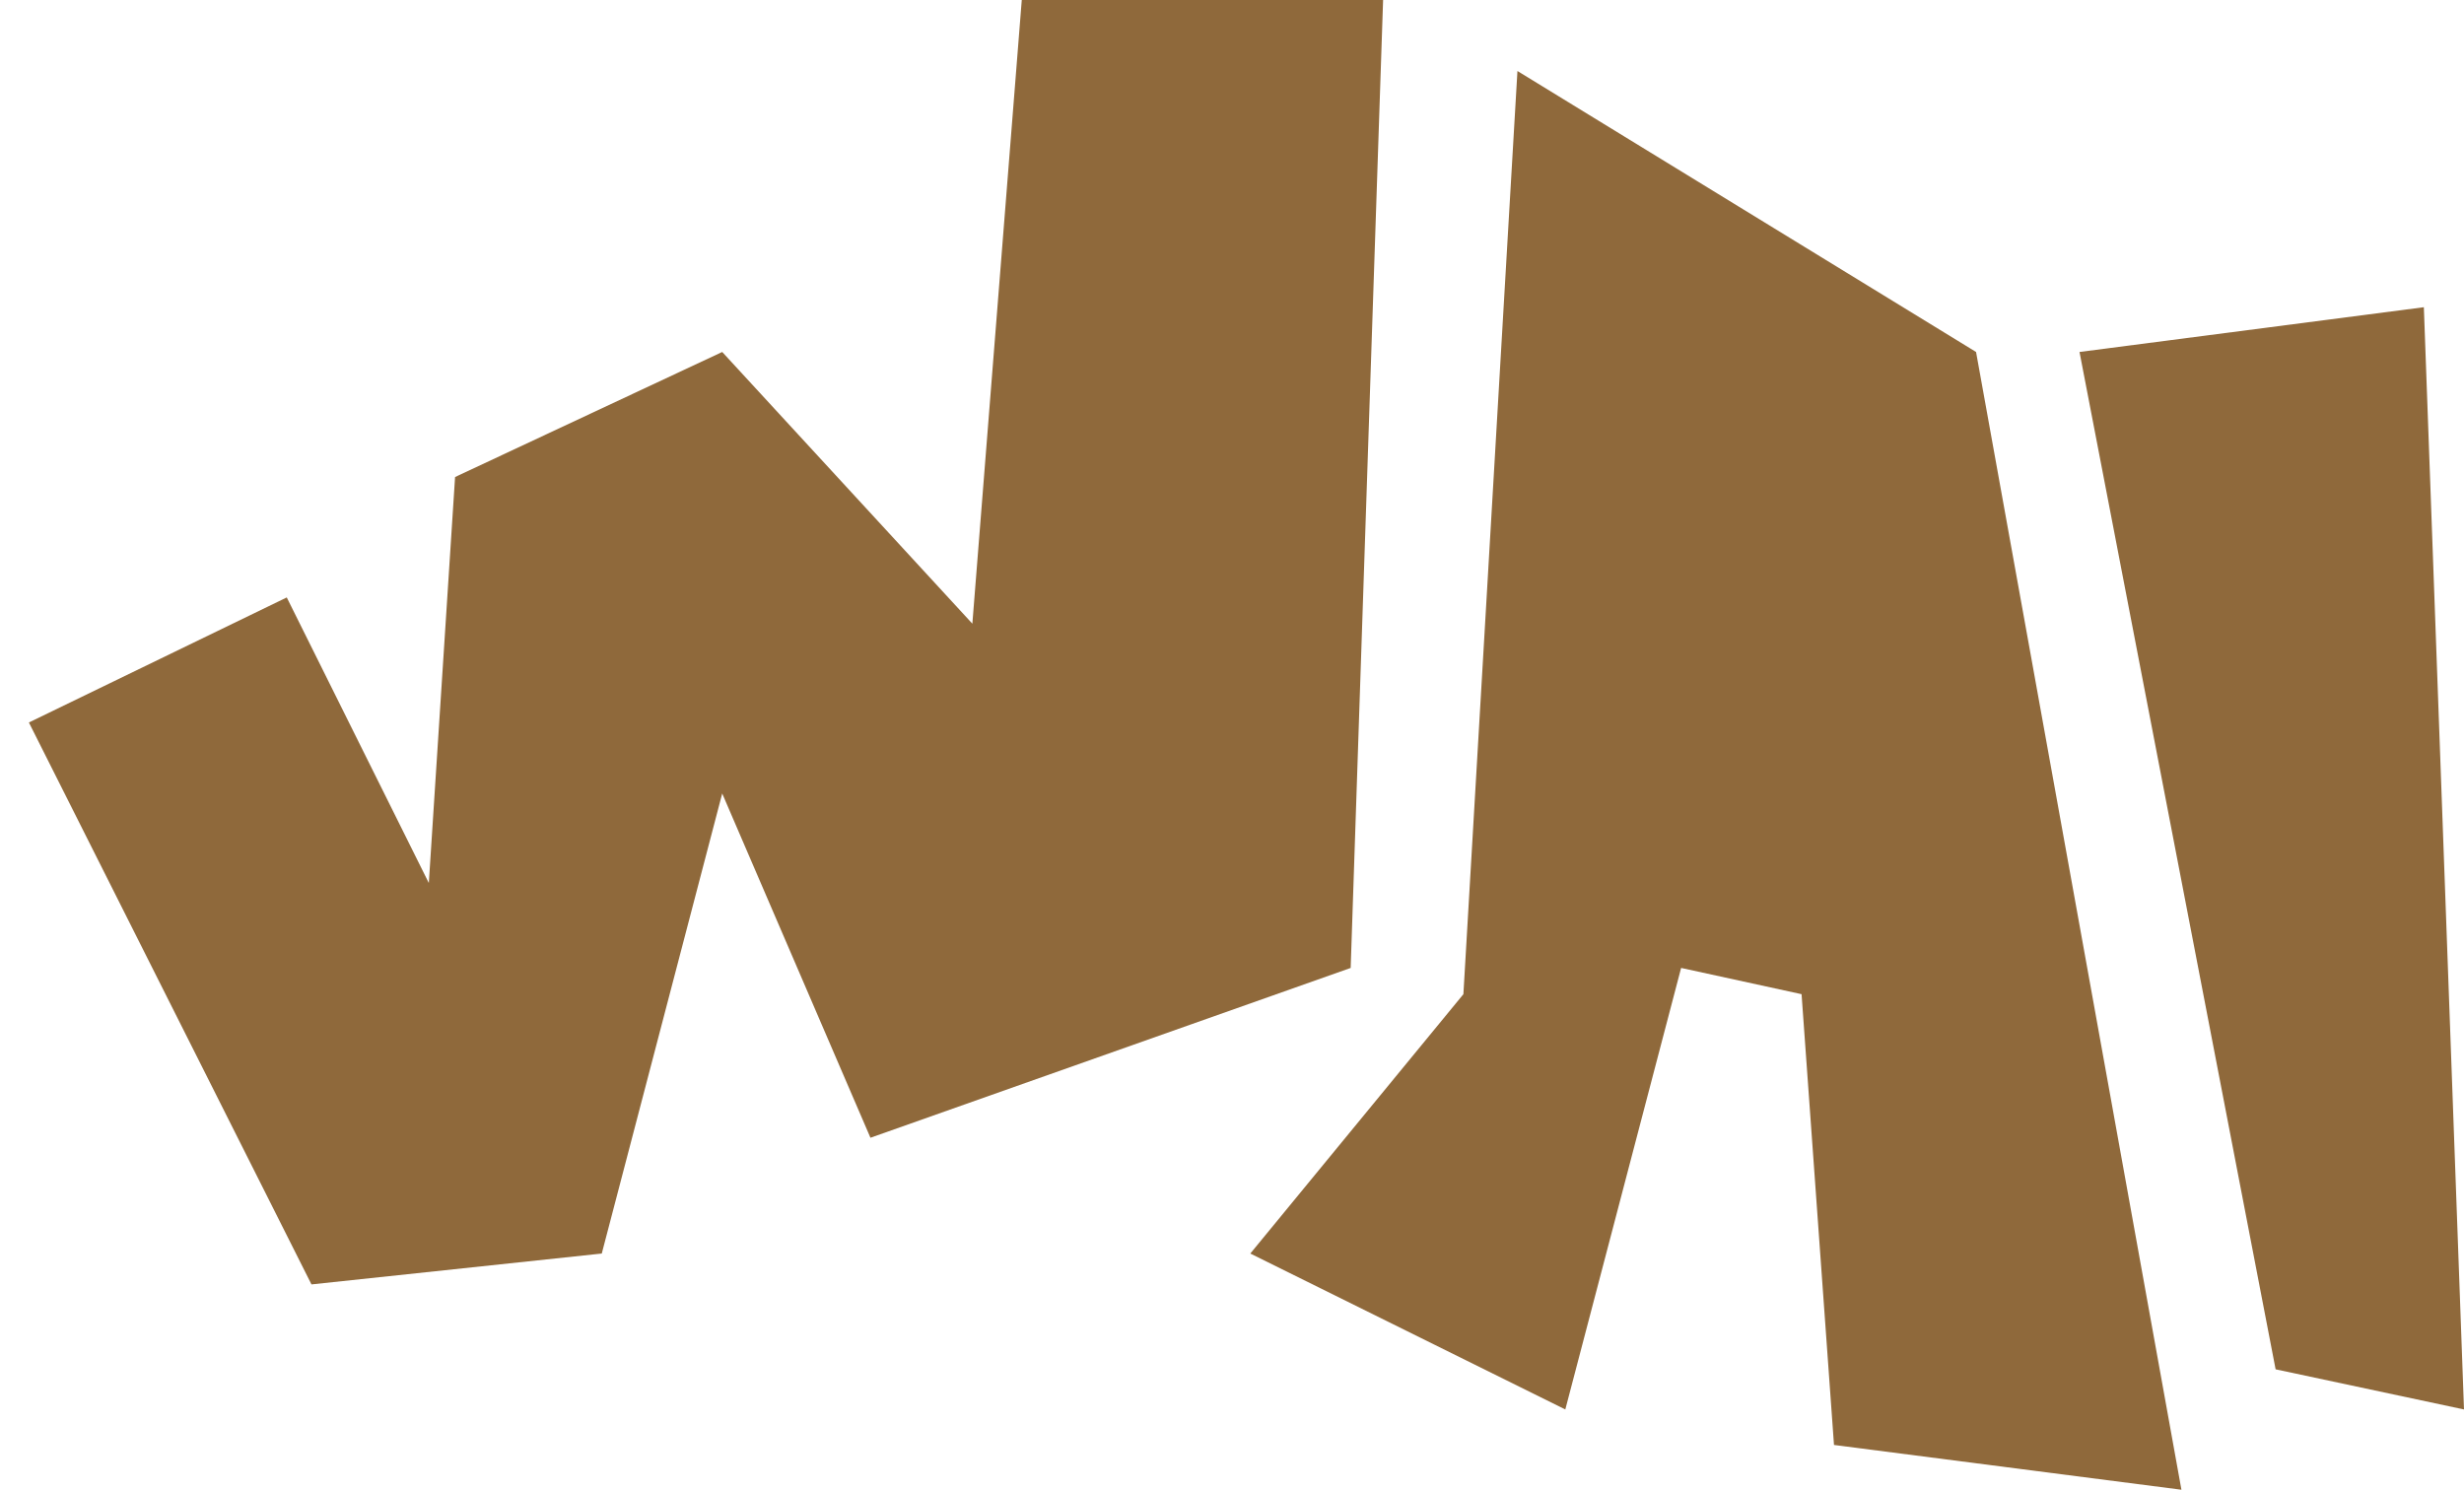 <svg width="597" height="361" viewBox="0 0 597 361" fill="none" xmlns="http://www.w3.org/2000/svg">
<path d="M75.465 311.246L7 175.076L69.479 144.774L103.899 213.981L110.259 115.595L174.984 85.293L235.592 151.134L247.564 0H335.11L327.254 234.556L210.9 275.707L174.984 192.284L145.802 303.764L75.465 311.246Z" fill="#8f693b"/>
<path d="M367.659 17.208L354.565 240.916L302.935 303.764L379.257 341.547L407.317 234.556L436.499 240.916L444.356 350.151L528.535 361L478.776 85.293L367.659 17.208Z" fill="#8f693b"/>
<path d="M551.356 331.821L503.842 85.293L587.273 74.445L597 341.547L551.356 331.821Z" fill="#8f693b"/>
</svg>
